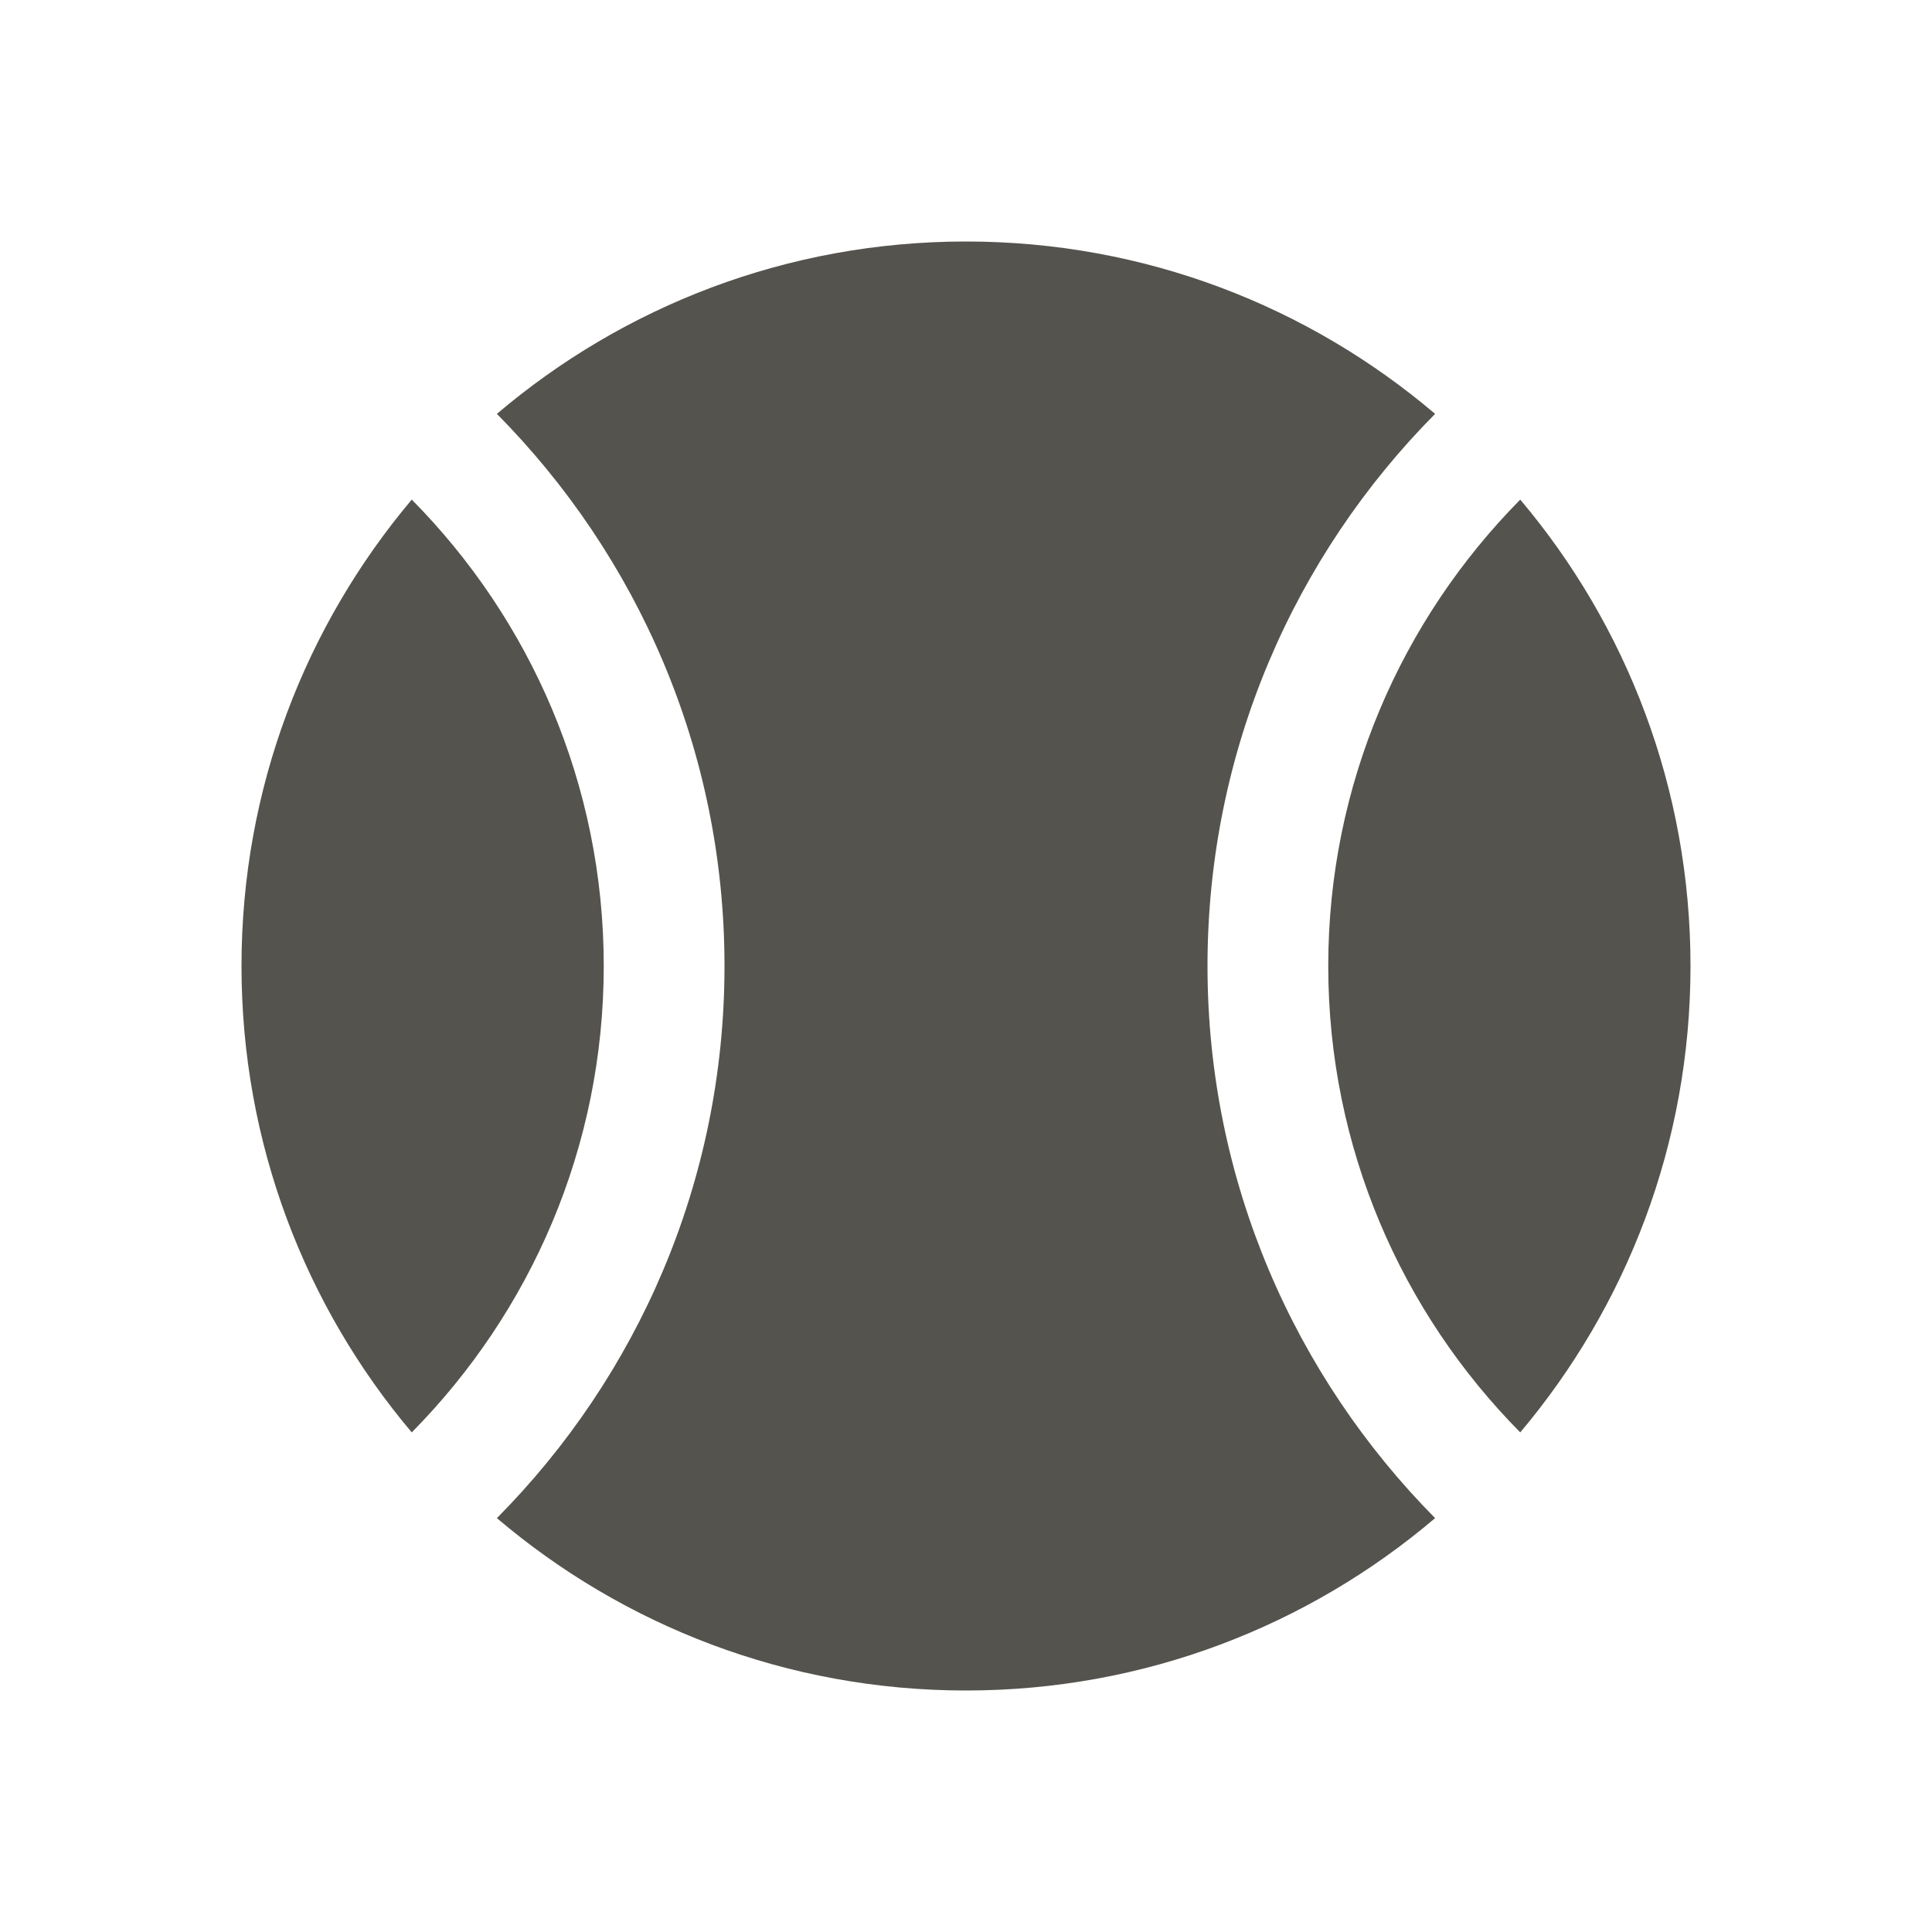 <svg xmlns="http://www.w3.org/2000/svg"  viewBox="0 0 64 64"><defs fill="#55534E" /><path  d="m40,32c0,7.12,2.88,13.58,7.54,18.29-4.19,3.56-9.61,5.71-15.54,5.71s-11.35-2.15-15.54-5.71c4.66-4.7,7.54-11.16,7.54-18.29s-2.88-13.58-7.54-18.29c4.19-3.56,9.61-5.71,15.54-5.71s11.35,2.15,15.54,5.71c-4.66,4.7-7.54,11.16-7.54,18.29Zm-26.36-15.45c-3.52,4.18-5.64,9.56-5.64,15.45s2.12,11.28,5.64,15.45c3.93-3.98,6.36-9.43,6.36-15.45s-2.43-11.48-6.36-15.45Zm36.72,0c-3.93,3.98-6.36,9.43-6.36,15.45s2.43,11.48,6.36,15.45c3.52-4.18,5.64-9.56,5.64-15.45s-2.12-11.28-5.64-15.45Z" fill="#55534E" /></svg>